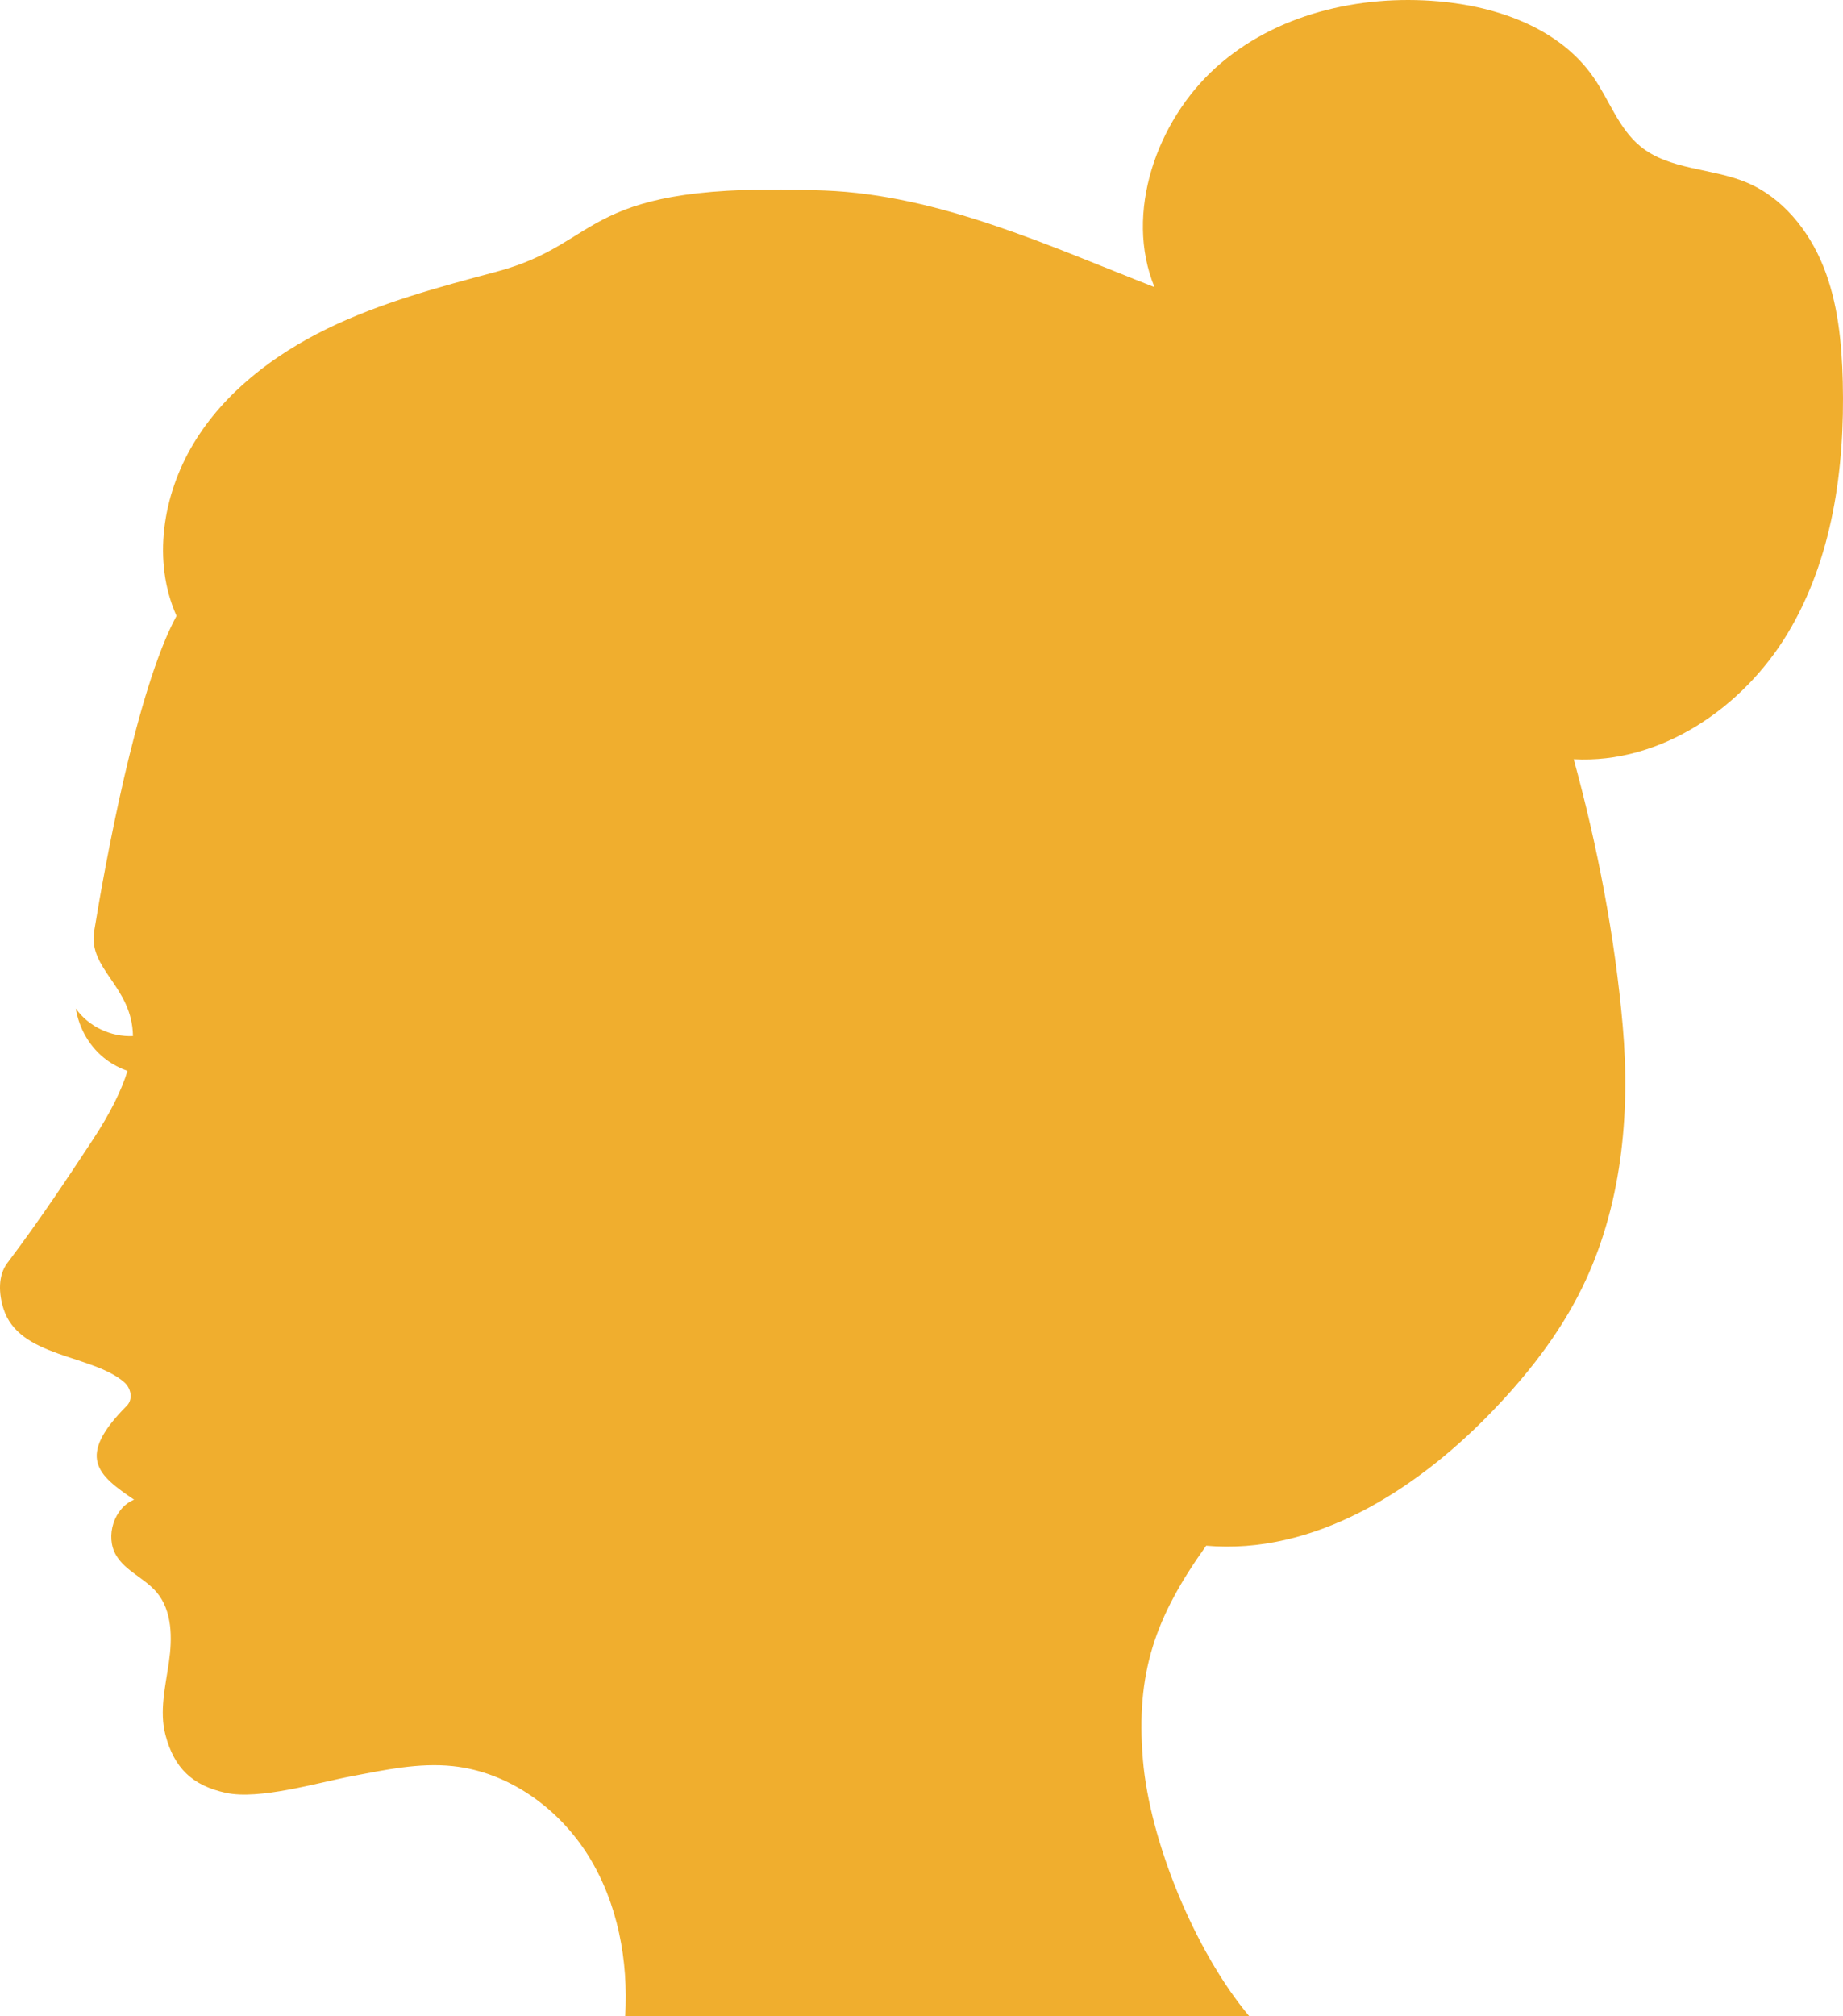<?xml version="1.0" encoding="UTF-8"?>
<svg xmlns="http://www.w3.org/2000/svg" width="64" height="70" viewBox="0 0 64 70" fill="none">
  <path d="M0.256 43.847C1.399 42.333 2.413 40.8 3.217 39.578C3.848 38.619 4.225 37.836 4.427 37.18C4.172 37.09 3.929 36.964 3.711 36.804C3.128 36.377 2.749 35.726 2.631 35.011C3.073 35.641 3.854 36.005 4.617 35.97C4.588 34.226 3.052 33.662 3.271 32.322C3.627 30.145 4.728 23.967 6.13 21.382C5.284 19.486 5.646 17.195 6.712 15.414C7.777 13.633 9.498 12.322 11.358 11.414C13.219 10.507 15.233 9.969 17.232 9.436C21.088 8.409 20.046 6.274 28.638 6.614C32.624 6.772 36.373 8.516 40.091 9.969C39.035 7.402 40.165 4.201 42.221 2.346C44.277 0.491 47.196 -0.193 49.949 0.046C52.005 0.224 54.157 0.981 55.335 2.684C55.886 3.48 56.21 4.459 56.956 5.074C57.966 5.907 59.431 5.827 60.639 6.329C61.889 6.848 62.81 7.989 63.317 9.249C63.824 10.51 63.958 11.89 63.992 13.249C64.067 16.275 63.634 19.407 62.074 21.996C60.513 24.585 57.656 26.525 54.648 26.358C55.47 29.351 56.083 32.536 56.352 35.629C56.621 38.722 56.304 41.932 54.936 44.717C54.131 46.356 52.982 47.806 51.708 49.112C49.098 51.785 45.599 53.986 41.886 53.663C40.118 56.138 39.436 58.062 39.689 61.098C39.921 63.877 41.472 67.723 43.384 70H21.711C21.824 68.067 21.455 66.074 20.435 64.433C19.404 62.776 17.664 61.522 15.73 61.316C14.55 61.19 13.367 61.446 12.201 61.668C11.034 61.89 9 62.498 7.84 62.243C6.681 61.989 6.048 61.385 5.745 60.231C5.53 59.411 5.743 58.549 5.865 57.71C5.986 56.871 5.986 55.928 5.441 55.281C5.026 54.79 4.35 54.543 4.027 53.986C3.649 53.336 3.96 52.346 4.656 52.065C3.389 51.206 2.629 50.588 4.402 48.806C4.624 48.583 4.555 48.2 4.318 47.992C3.213 47.02 0.659 47.143 0.12 45.434C-0.045 44.912 -0.075 44.284 0.256 43.847Z" fill="#F0AE2E"></path>
</svg>
